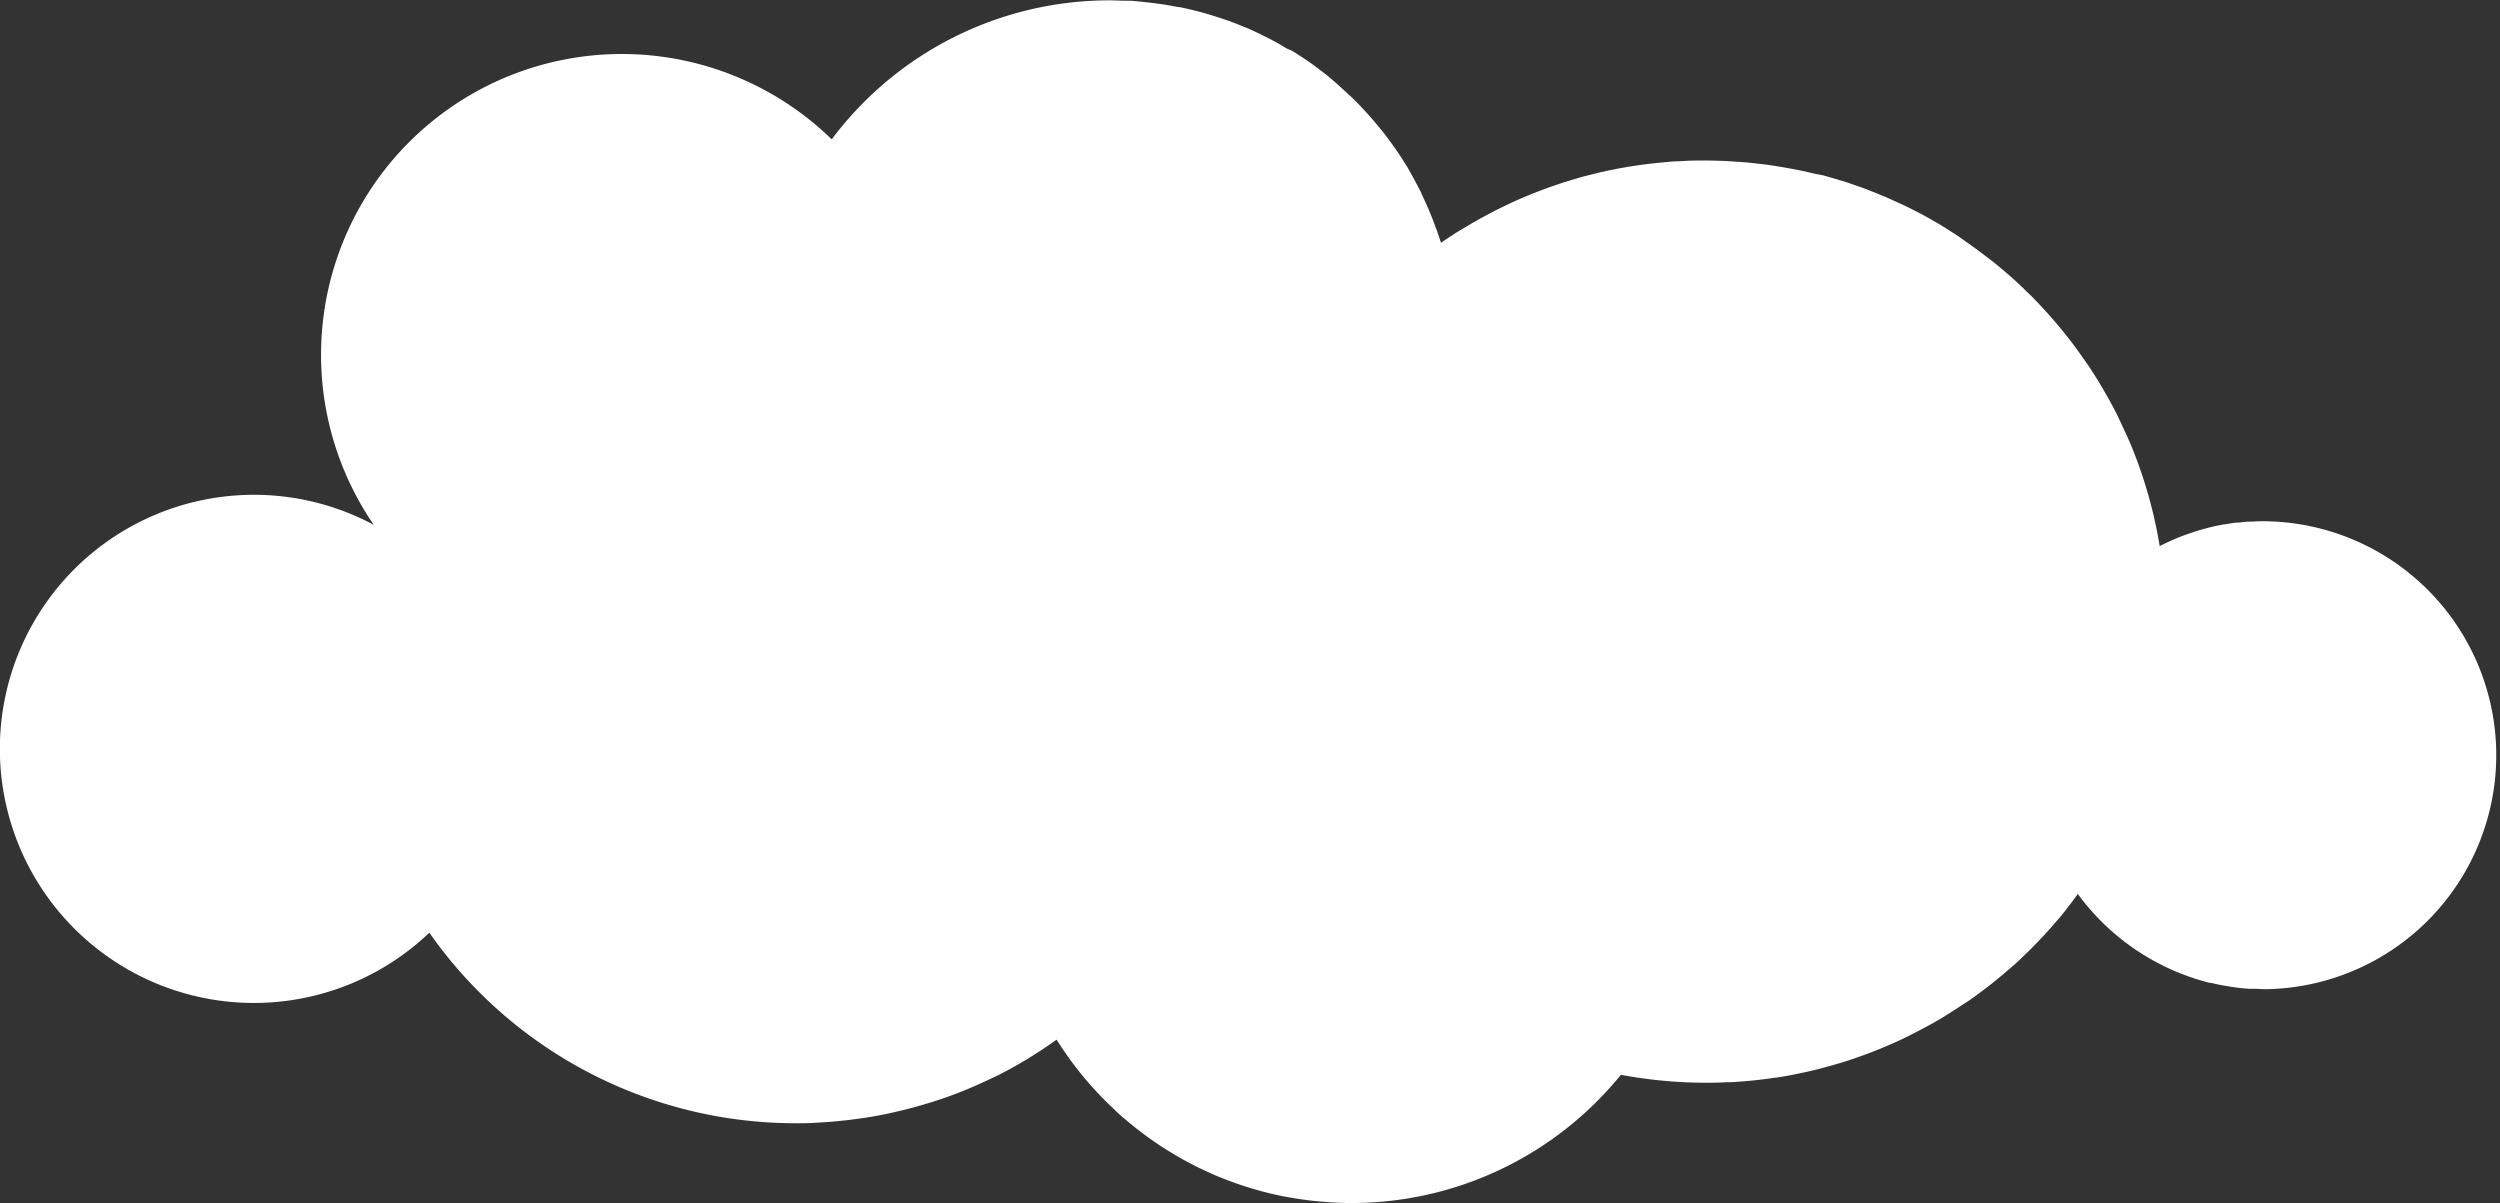 <?xml version="1.0" encoding="UTF-8"?> <svg xmlns="http://www.w3.org/2000/svg" viewBox="0 0 359.74 173.14"><rect x="0" y="0" width="359.74" height="173.14" fill="#333333" stroke="none"/> <defs> <style>.cls-1{isolation:isolate;}.cls-2{fill:#fff;mix-blend-mode:screen;}</style> </defs> <title>Ресурс 4</title> <g class="cls-1"> <g id="Слой_2" data-name="Слой 2"> <g id="Слой_1-2" data-name="Слой 1"> <path class="cls-2" d="M326.08,75c-.65,0-1.29,0-1.93.06l-.47,0c-.51,0-1,.08-1.51.14l-.38,0q-.86.11-1.71.26l-.1,0a33.41,33.41,0,0,0-9.21,3.12,65.87,65.87,0,0,0-3.87-13.89l-.15-.37c-.31-.76-.63-1.5-1-2.25l-.24-.53q-.49-1.07-1-2.12l-.3-.58q-.53-1-1.1-2l-.32-.56c-.39-.68-.79-1.35-1.2-2l-.29-.46c-.44-.69-.88-1.37-1.34-2l-.12-.17a66.67,66.67,0,0,0-6.79-8.28l-.49-.51c-.47-.48-1-.95-1.45-1.42l-.73-.69c-.46-.43-.93-.85-1.41-1.26l-.87-.75q-.69-.58-1.4-1.15l-1-.76q-.69-.53-1.4-1.05l-1.06-.76c-.46-.32-.93-.65-1.4-1l-1.15-.74c-.46-.29-.93-.59-1.4-.88s-.84-.49-1.26-.73-.91-.52-1.37-.77-1.09-.56-1.64-.84-1.3-.64-2-.95-1.21-.56-1.82-.82l-1.23-.5c-.55-.22-1.09-.44-1.64-.65l-1.3-.46c-.55-.19-1.09-.38-1.65-.56l-1.33-.4-1.68-.48L261.13,25l-1.73-.4L258,24.32l-1.8-.32-1.33-.21c-.63-.09-1.27-.17-1.91-.24l-1.26-.14c-.71-.07-1.43-.12-2.15-.16l-1.07-.07c-1.08-.05-2.16-.08-3.26-.08-.94,0-1.87,0-2.8.06l-.94.05c-.61,0-1.22.07-1.83.12l-1.12.11-1.61.18-1.2.16-1.49.23-1.25.22-1.4.28-1.29.28-1.3.32-1.33.34-1.16.34-1.42.43-.71.24q-3,1-5.86,2.25l-.57.25c-.57.26-1.14.53-1.7.81l-.62.3c-.56.28-1.11.57-1.66.86l-.6.32q-.84.46-1.66.94l-.52.31q-.85.51-1.68,1l-.39.26c-.59.38-1.18.77-1.76,1.18h0q-.31-1-.66-1.95c-.12-.32-.24-.64-.37-1s-.29-.75-.44-1.12-.28-.66-.42-1-.32-.71-.48-1.06-.3-.64-.45-1-.37-.74-.56-1.1-.3-.57-.45-.86q-.5-.91-1-1.79c-.15-.25-.31-.48-.46-.73s-.48-.76-.73-1.13l-.55-.81-.72-1-.58-.79c-.26-.34-.53-.68-.8-1l-.57-.7q-.6-.72-1.23-1.42l-.51-.56c-.38-.41-.76-.81-1.15-1.21l-.62-.61-1-.93-.67-.61-1-.9-.64-.54c-.44-.36-.9-.72-1.35-1.06l-.38-.29q-.86-.65-1.76-1.25l-.62-.41-1.25-.8L185.2,7,184,6.29l-.71-.39c-.49-.26-1-.51-1.48-.76l-.5-.25q-1-.48-2-.91l-.55-.22c-.51-.21-1-.41-1.54-.61l-.75-.27L175,2.4l-.77-.24c-.52-.16-1-.3-1.57-.45L172,1.54q-1.1-.28-2.22-.51L169.43,1q-.93-.18-1.88-.34l-.77-.11-1.56-.2-.83-.09L162.78.11l-.74,0c-.78,0-1.57-.06-2.36-.06a49.94,49.94,0,0,0-40,20,43.28,43.28,0,0,0-65.9,55.47v0a36.56,36.56,0,1,0,8,58.69,64.35,64.35,0,0,0,52.73,27.42c1,0,2,0,3-.08l1-.06q1-.06,2-.16l1.08-.11c.67-.07,1.33-.16,2-.25l1-.14q1.37-.22,2.73-.49l1.13-.25,1.64-.38,1.41-.37,1.28-.36,1.52-.46,1-.33q3-1,5.84-2.31l.45-.2q1-.46,2-.94l.28-.14a64.41,64.41,0,0,0,8.17-5q.81,1.29,1.69,2.52l.08.12a50.28,50.28,0,0,0,6,6.9l.2.19q1,1,2.12,1.91l.11.1a50.18,50.18,0,0,0,4.82,3.59l.38.24q1.06.68,2.15,1.31l.47.27a49.79,49.79,0,0,0,5.31,2.58l.54.21q1.08.43,2.19.82l.77.26q1.1.36,2.22.67l.61.17q1.42.37,2.87.67l.53.09q1.18.22,2.38.39l.93.12q1.07.13,2.14.21l.9.07c1,.06,2,.1,3,.1a49.91,49.91,0,0,0,38.79-18.45,66.78,66.78,0,0,0,12.19,1.14c1,0,2.05,0,3.07-.08l.58,0q1.46-.08,2.91-.22l.58-.06c1-.1,1.92-.22,2.87-.37l.13,0c1-.15,1.91-.32,2.85-.51l.64-.13q1.35-.28,2.69-.62l.67-.18c.82-.22,1.64-.45,2.45-.69l.5-.15c.81-.26,1.61-.53,2.41-.82l.8-.29q1.19-.44,2.36-.93l.85-.36q.95-.41,1.88-.85l1-.49q.91-.45,1.81-.93l1-.53q1-.55,2-1.14l1-.63,1.29-.83q.78-.51,1.54-1l1.17-.83,1.12-.84q.78-.59,1.54-1.21l1.21-1,.8-.69q1-.83,1.87-1.7l.66-.63q.59-.57,1.16-1.16l.31-.32q1.08-1.12,2.11-2.29l.48-.56q1-1.11,1.86-2.27l.38-.49q.53-.68,1-1.38a33.69,33.69,0,0,0,19,12.81l.17,0q.81.2,1.63.35l.5.09,1.36.21.61.08c.45.05.9.09,1.35.12l.58,0c.64,0,1.28.06,1.93.06a33.67,33.67,0,0,0,0-67.33Z"></path> </g> </g> </g> </svg> 